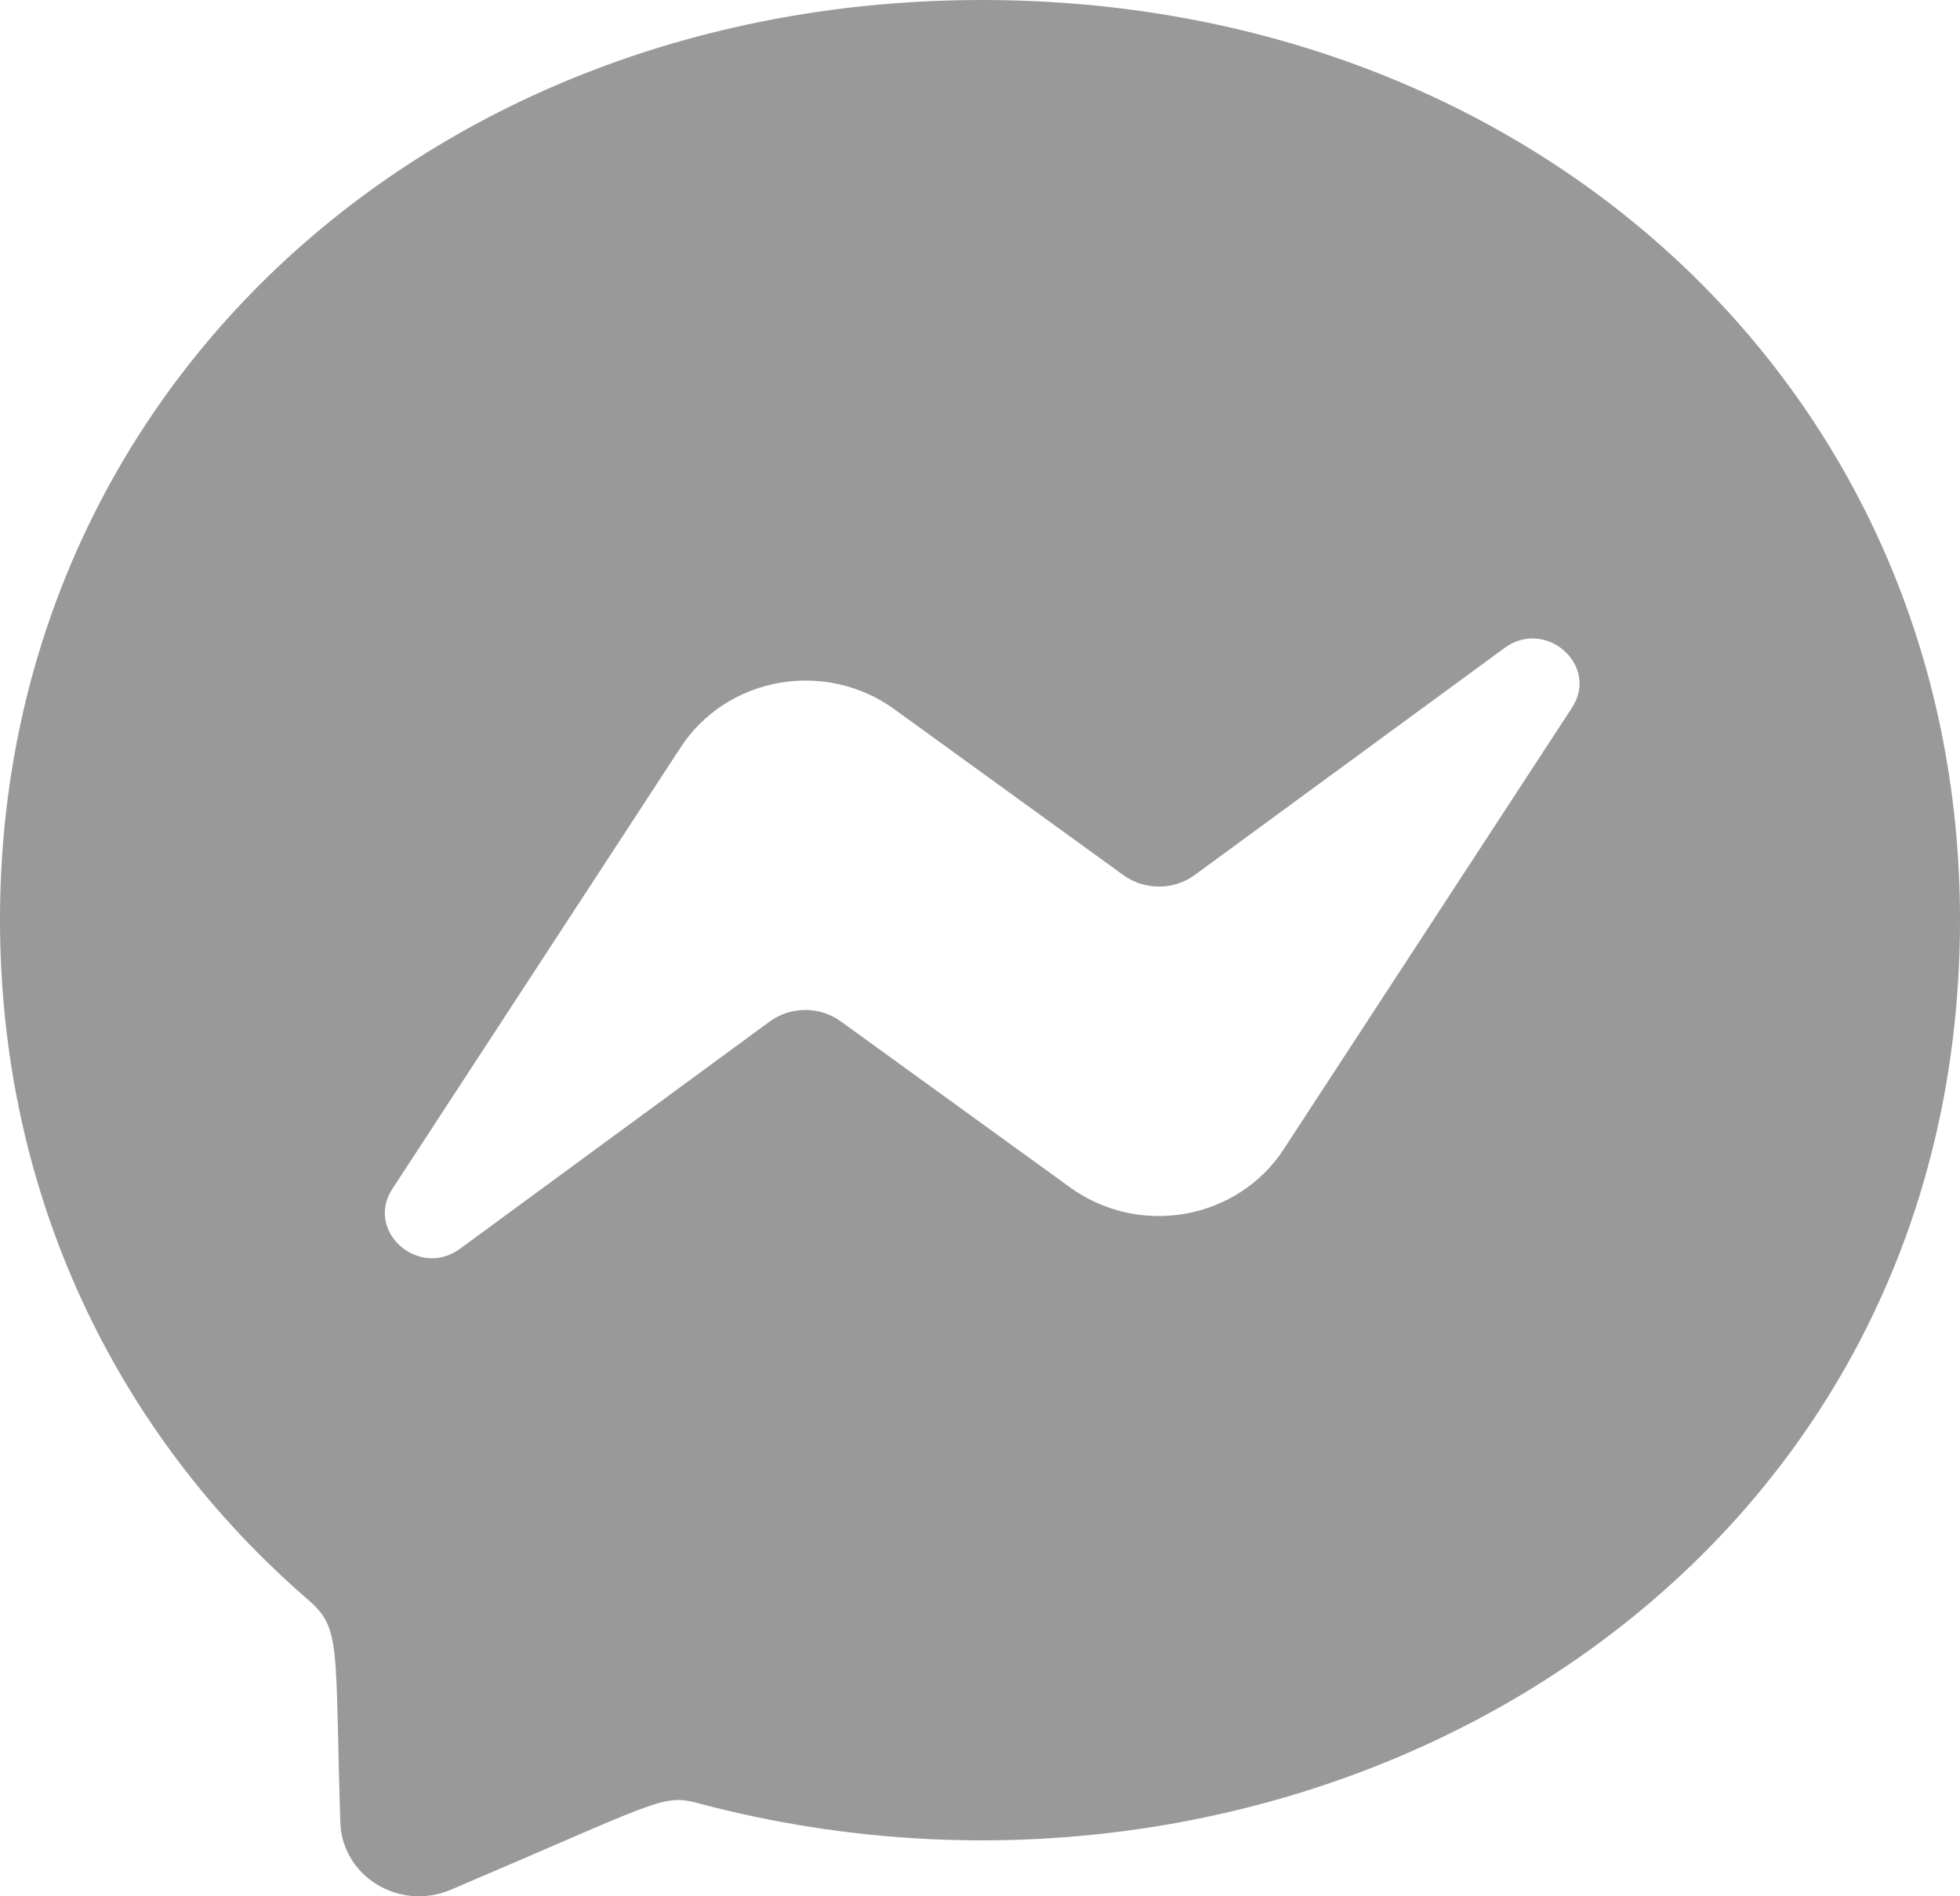 <?xml version="1.0" encoding="UTF-8"?> <svg xmlns="http://www.w3.org/2000/svg" width="31" height="30" viewBox="0 0 31 30" fill="none"><path d="M15.534 0C6.782 0 0 6.19 0 14.551C0 18.925 1.857 22.704 4.879 25.314C5.401 25.769 5.294 26.032 5.383 28.837C5.389 29.033 5.446 29.225 5.547 29.395C5.648 29.566 5.791 29.71 5.963 29.814C6.135 29.919 6.331 29.982 6.533 29.997C6.736 30.011 6.939 29.978 7.125 29.899C10.432 28.49 10.474 28.379 11.035 28.526C20.616 31.078 31 25.144 31 14.551C31 6.19 24.287 0 15.534 0ZM24.862 11.198L20.299 18.188C20.127 18.451 19.901 18.677 19.634 18.851C19.367 19.025 19.067 19.144 18.75 19.201C18.434 19.257 18.109 19.25 17.796 19.179C17.483 19.108 17.188 18.975 16.93 18.789L13.3 16.16C13.138 16.042 12.94 15.978 12.738 15.978C12.535 15.978 12.337 16.042 12.175 16.16L7.277 19.755C6.623 20.235 5.767 19.477 6.207 18.807L10.77 11.817C10.942 11.554 11.169 11.328 11.435 11.154C11.702 10.98 12.003 10.861 12.319 10.804C12.636 10.748 12.96 10.755 13.274 10.826C13.587 10.897 13.882 11.03 14.139 11.216L17.768 13.845C17.93 13.963 18.128 14.026 18.331 14.026C18.534 14.026 18.731 13.963 18.893 13.845L23.794 10.253C24.446 9.77 25.302 10.528 24.862 11.198V11.198Z" fill="#999999"></path></svg> 